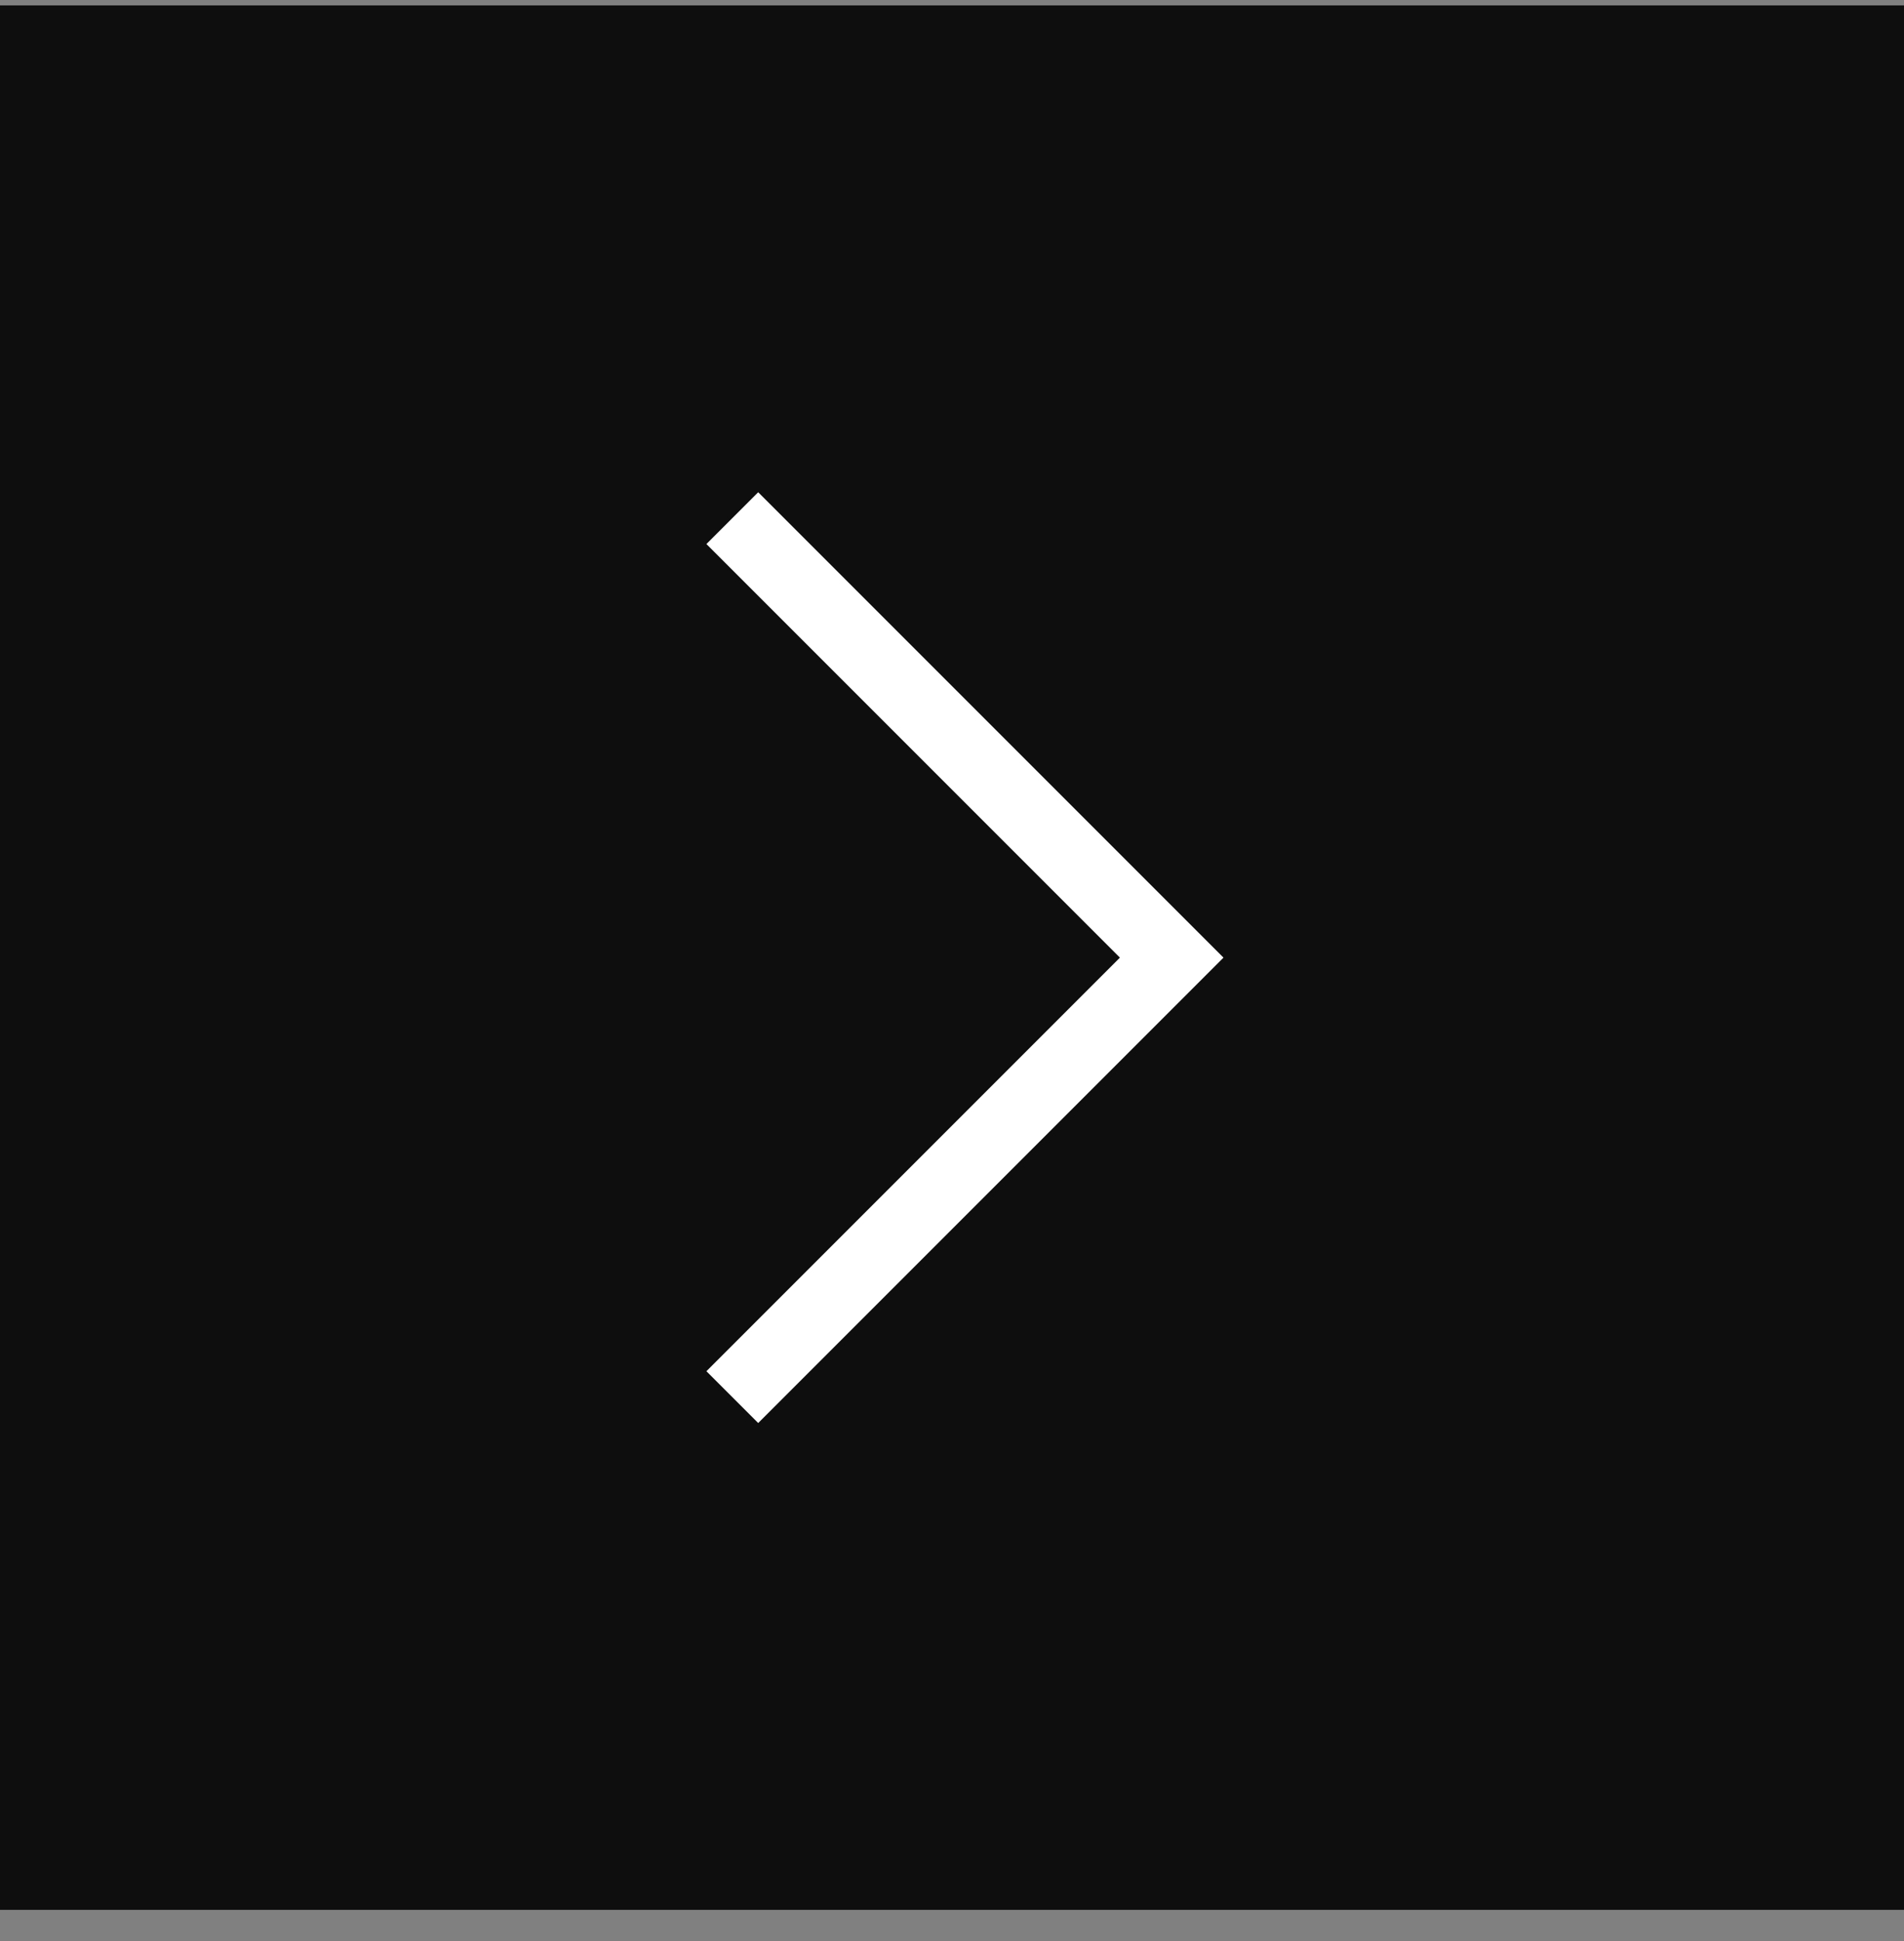 <svg width="52" height="53" viewBox="0 0 52 53" fill="none" xmlns="http://www.w3.org/2000/svg">
  <rect x="0" y="0" width="52" height="53" fill="#808080" stroke="none"/>
  <rect width="52" height="52" transform="translate(0 0.148)" fill="#0E0E0E"/>
  <path d="M20 14.148L32 26.148L20 38.148" stroke="white" stroke-width="2"/>
</svg>
